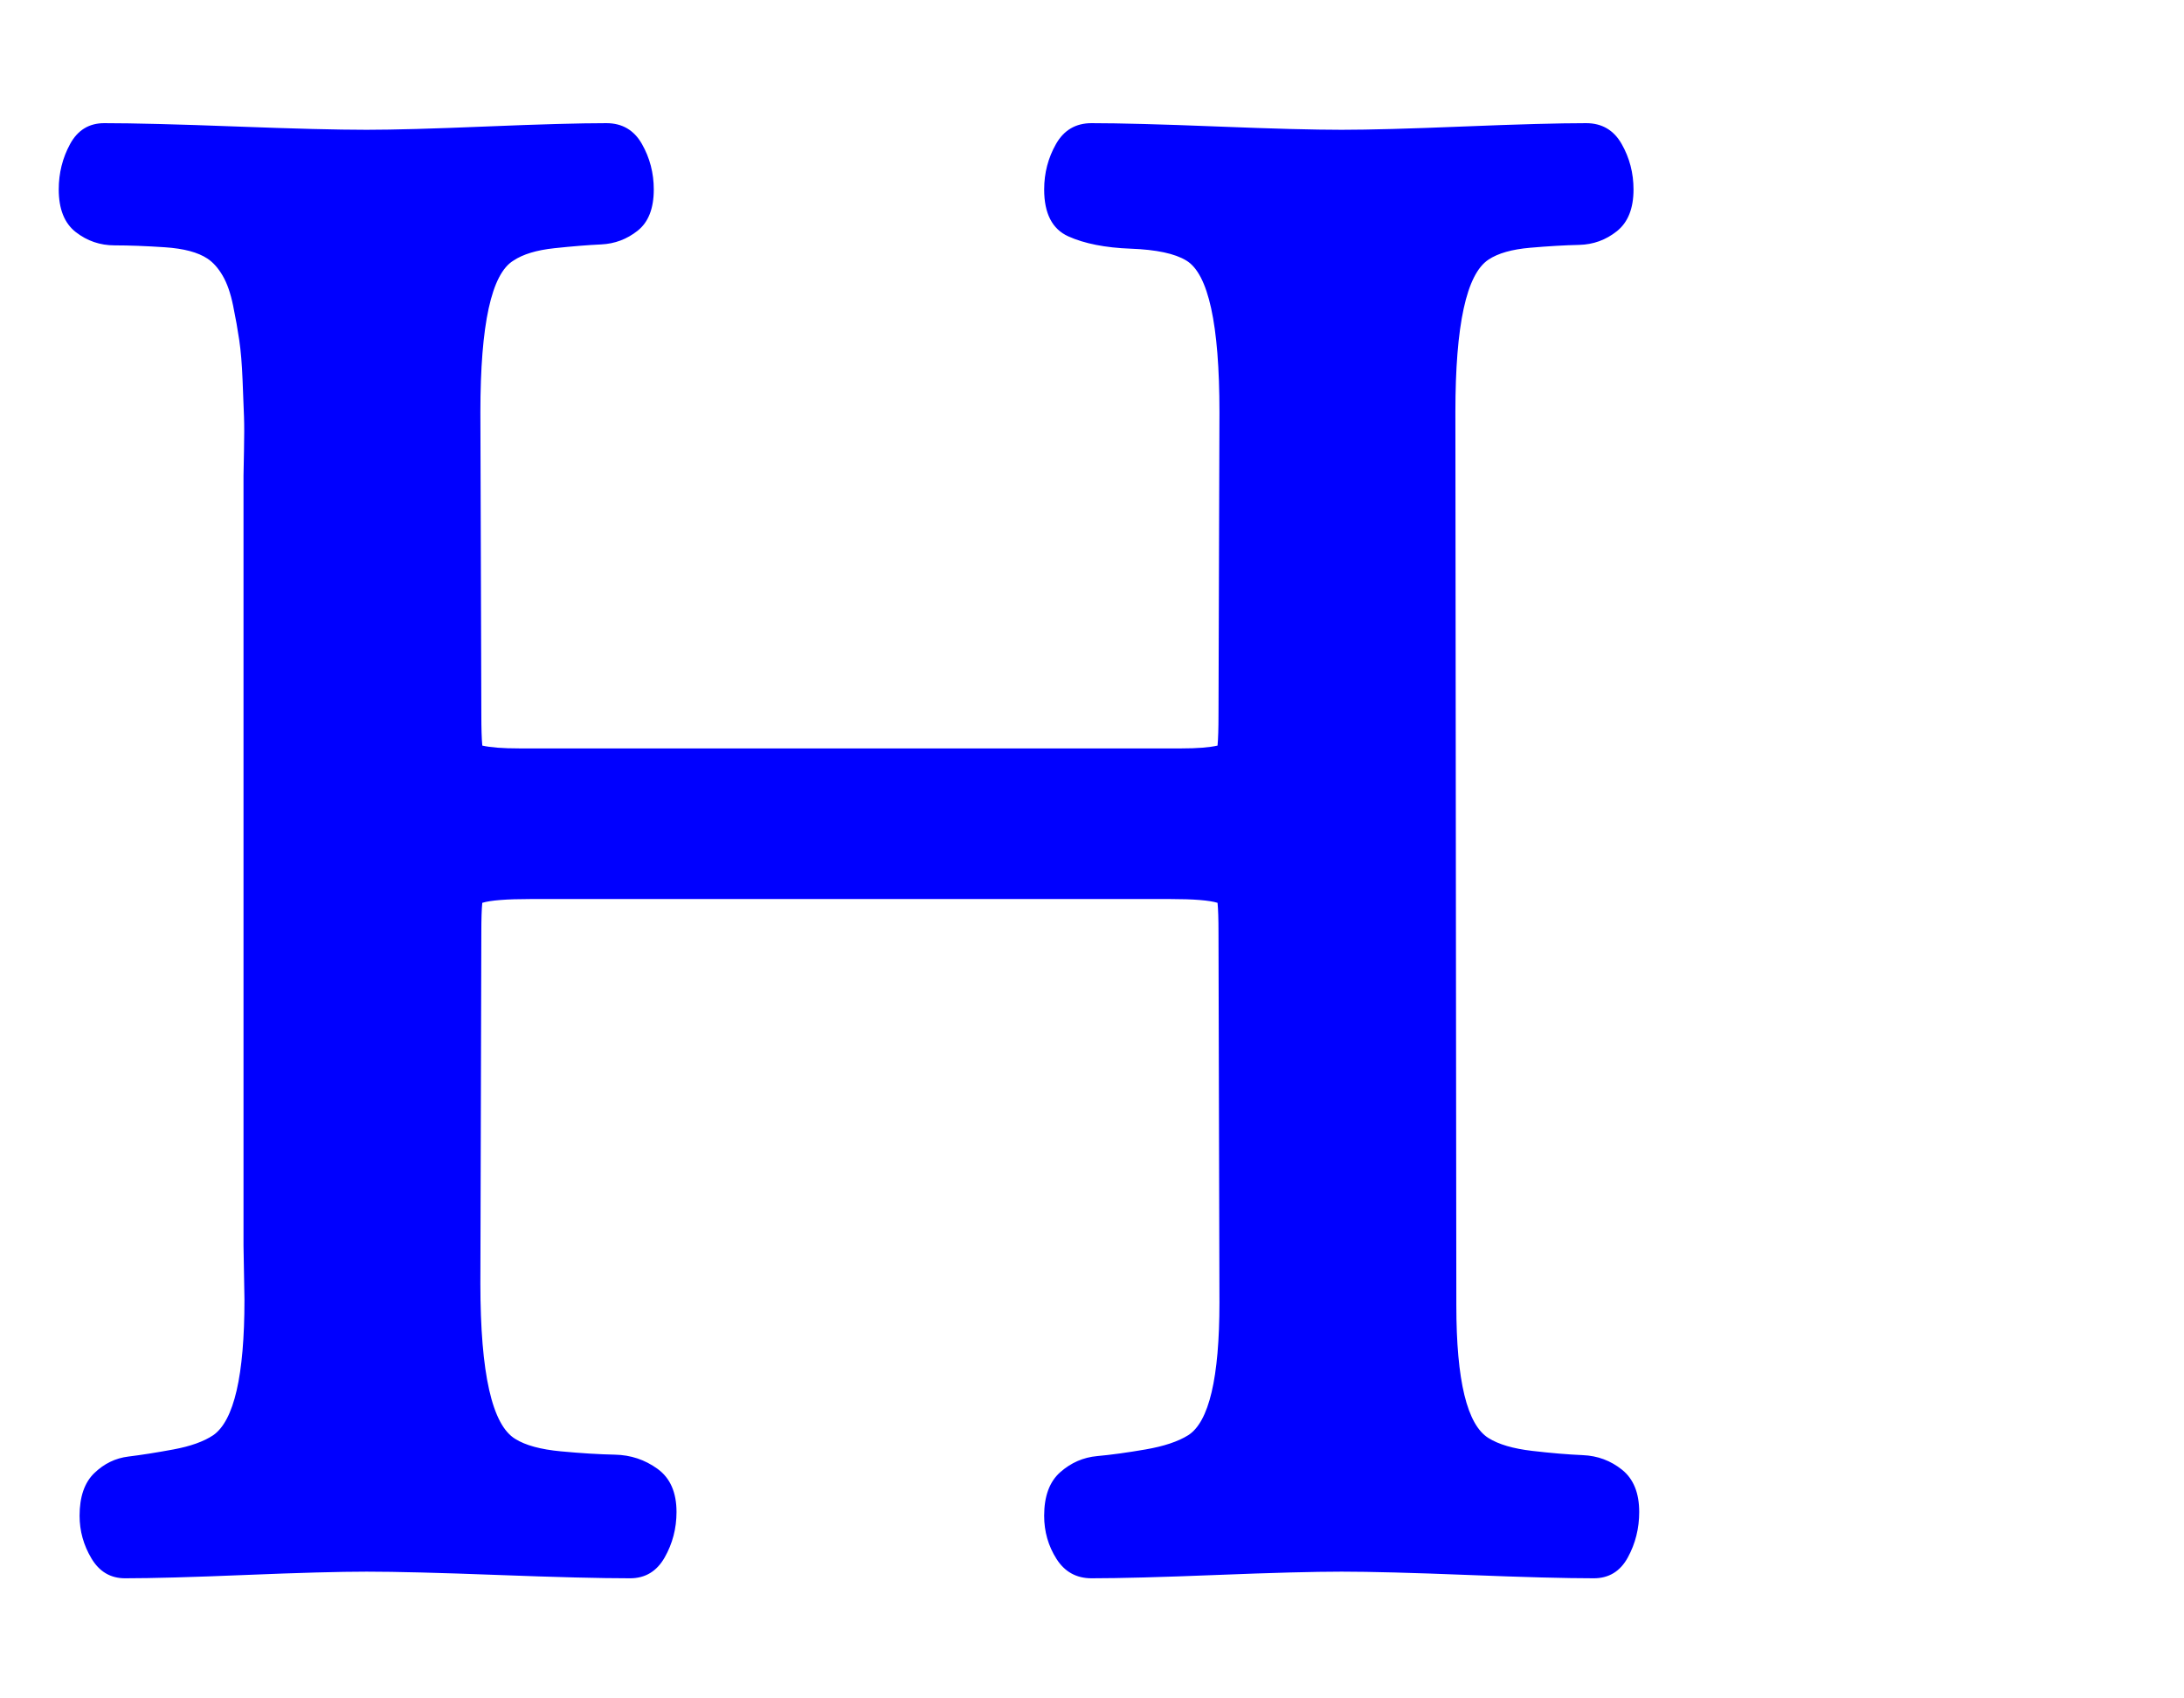 <?xml version="1.0" encoding="UTF-8" standalone="no"?>
<!-- 
  fa-header converted from glyph to regular svg
-->
<svg
   xmlns:svg="http://www.w3.org/2000/svg"
   xmlns="http://www.w3.org/2000/svg"
   xmlns:xlink="http://www.w3.org/1999/xlink"
   width="2305px"
   height="1792px"
   id="header"
   version="1.1">
   <defs>
    <g id="header-icon" fill='blue'>
    <path unicode="&#xf1dc;" horiz-adv-x="1792" d="M1682 -128q-44 0 -132.5 3.5t-133.5 3.5q-44 0 -132 -3.5t-132 -3.5q-24 0 -37 20.5t-13 45.5q0 31 17 46t39 17t51 7t45 15q33 21 33 140l-1 391q0 21 -1 31q-13 4 -50 4h-675q-38 0 -51 -4q-1 -10 -1 -31l-1 -371q0 -142 37 -164q16 -10 48 -13t57 -3.5t45 -15 t20 -45.5q0 -26 -12.5 -48t-36.5 -22q-47 0 -139.5 3.5t-138.5 3.5q-43 0 -128 -3.5t-127 -3.5q-23 0 -35.5 21t-12.5 45q0 30 15.5 45t36 17.5t47.5 7.5t42 15q33 23 33 143l-1 57v813q0 3 0.5 26t0 36.5t-1.5 38.5t-3.5 42t-6.5 36.5t-11 31.5t-16 18q-15 10 -45 12t-53 2 t-41 14t-18 45q0 26 12 48t36 22q46 0 138.5 -3.5t138.5 -3.5q42 0 126.5 3.5t126.5 3.5q25 0 37.5 -22t12.5 -48q0 -30 -17 -43.5t-38.5 -14.5t-49.5 -4t-43 -13q-35 -21 -35 -160l1 -320q0 -21 1 -32q13 -3 39 -3h699q25 0 38 3q1 11 1 32l1 320q0 139 -35 160 q-18 11 -58.5 12.5t-66 13t-25.5 49.5q0 26 12.5 48t37.5 22q44 0 132 -3.5t132 -3.5q43 0 129 3.5t129 3.5q25 0 37.5 -22t12.5 -48q0 -30 -17.5 -44t-40 -14.5t-51.5 -3t-44 -12.5q-35 -23 -35 -161l1 -943q0 -119 34 -140q16 -10 46 -13.5t53.5 -4.5t41.5 -15.5t18 -44.5 q0 -26 -12 -48t-36 -22z" />
    </g>
   </defs>
   <use x="0" y="0" transform="scale(1,-1)translate(0,-1538)"  xlink:href="#header-icon"/>
</svg>
